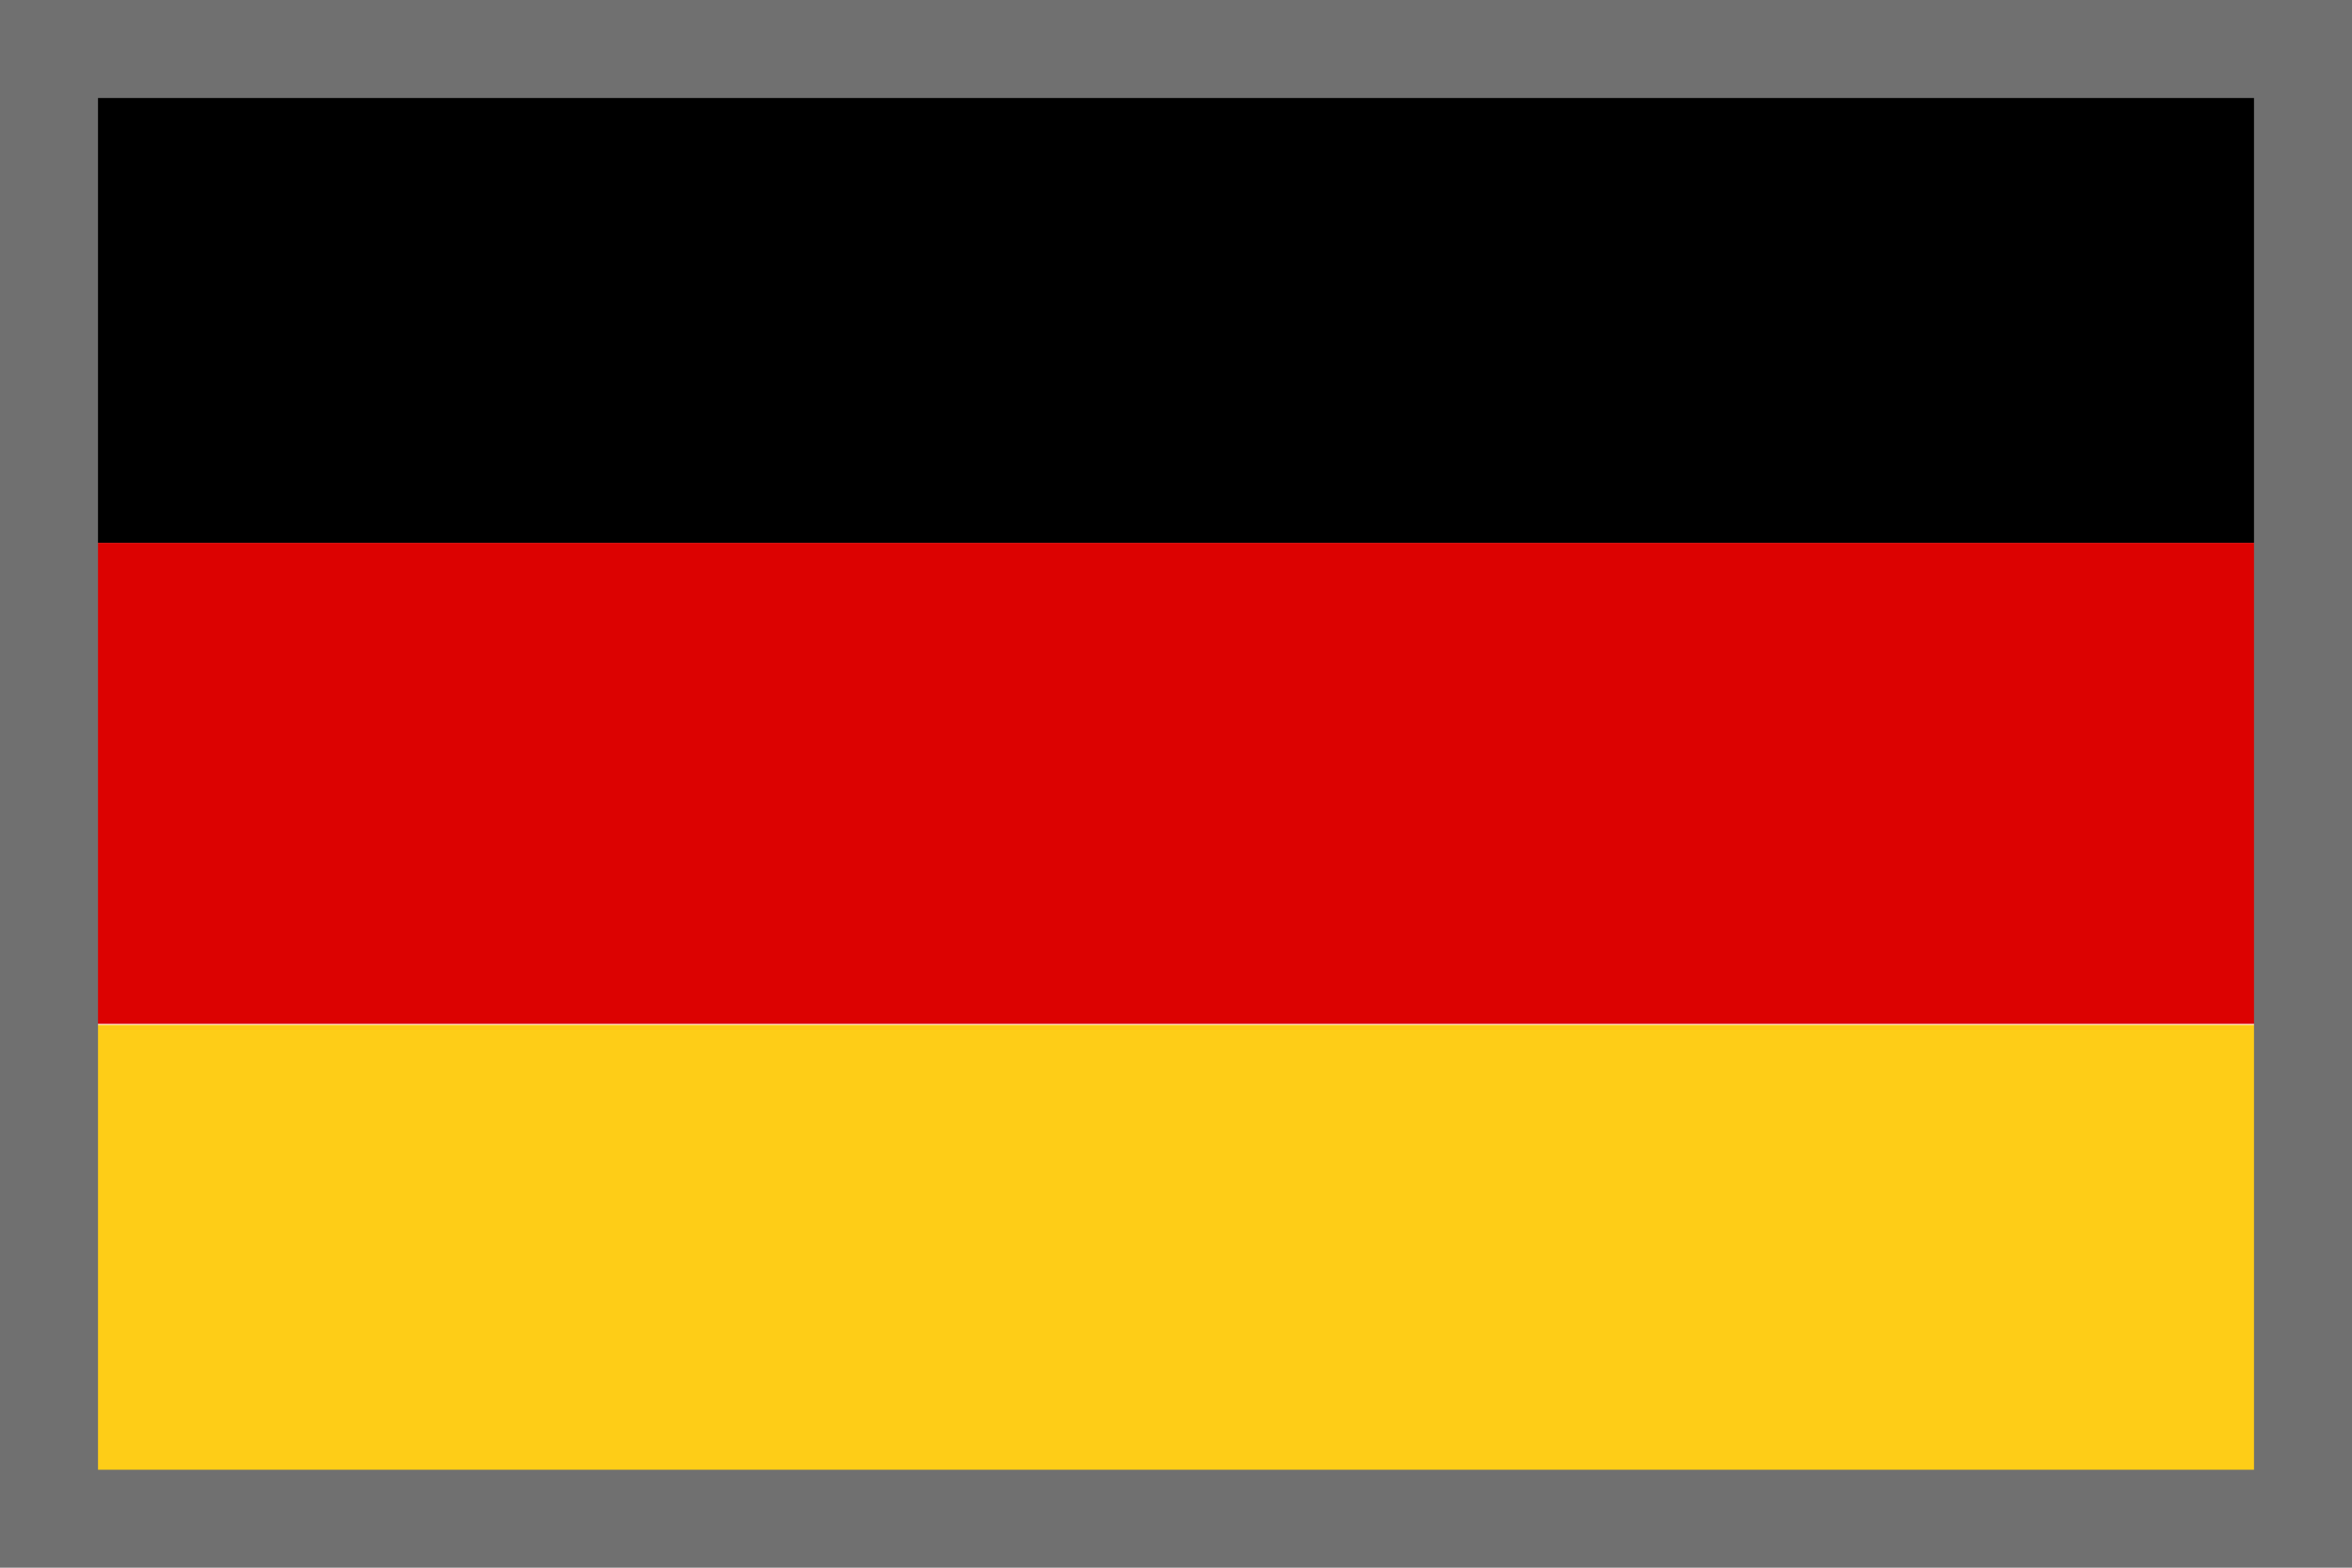 <?xml version="1.0" encoding="UTF-8"?><svg xmlns="http://www.w3.org/2000/svg" viewBox="0 0 24 16"><defs><style>.cls-1{fill:#707070;}.cls-2{fill:#dc0201;}.cls-3{fill:#fecd17;}</style></defs><g id="flags"><g><rect class="cls-3" x=".94" y="10.46" width="22.11" height="4.91"/><rect class="cls-2" x=".94" y="5.54" width="22.11" height="4.91"/><rect x=".94" y=".63" width="22.11" height="4.91"/></g></g><g id="border"><path class="cls-1" d="M23,1V15H1V1H23M24,0H0V16H24V0h0Z"/></g></svg>